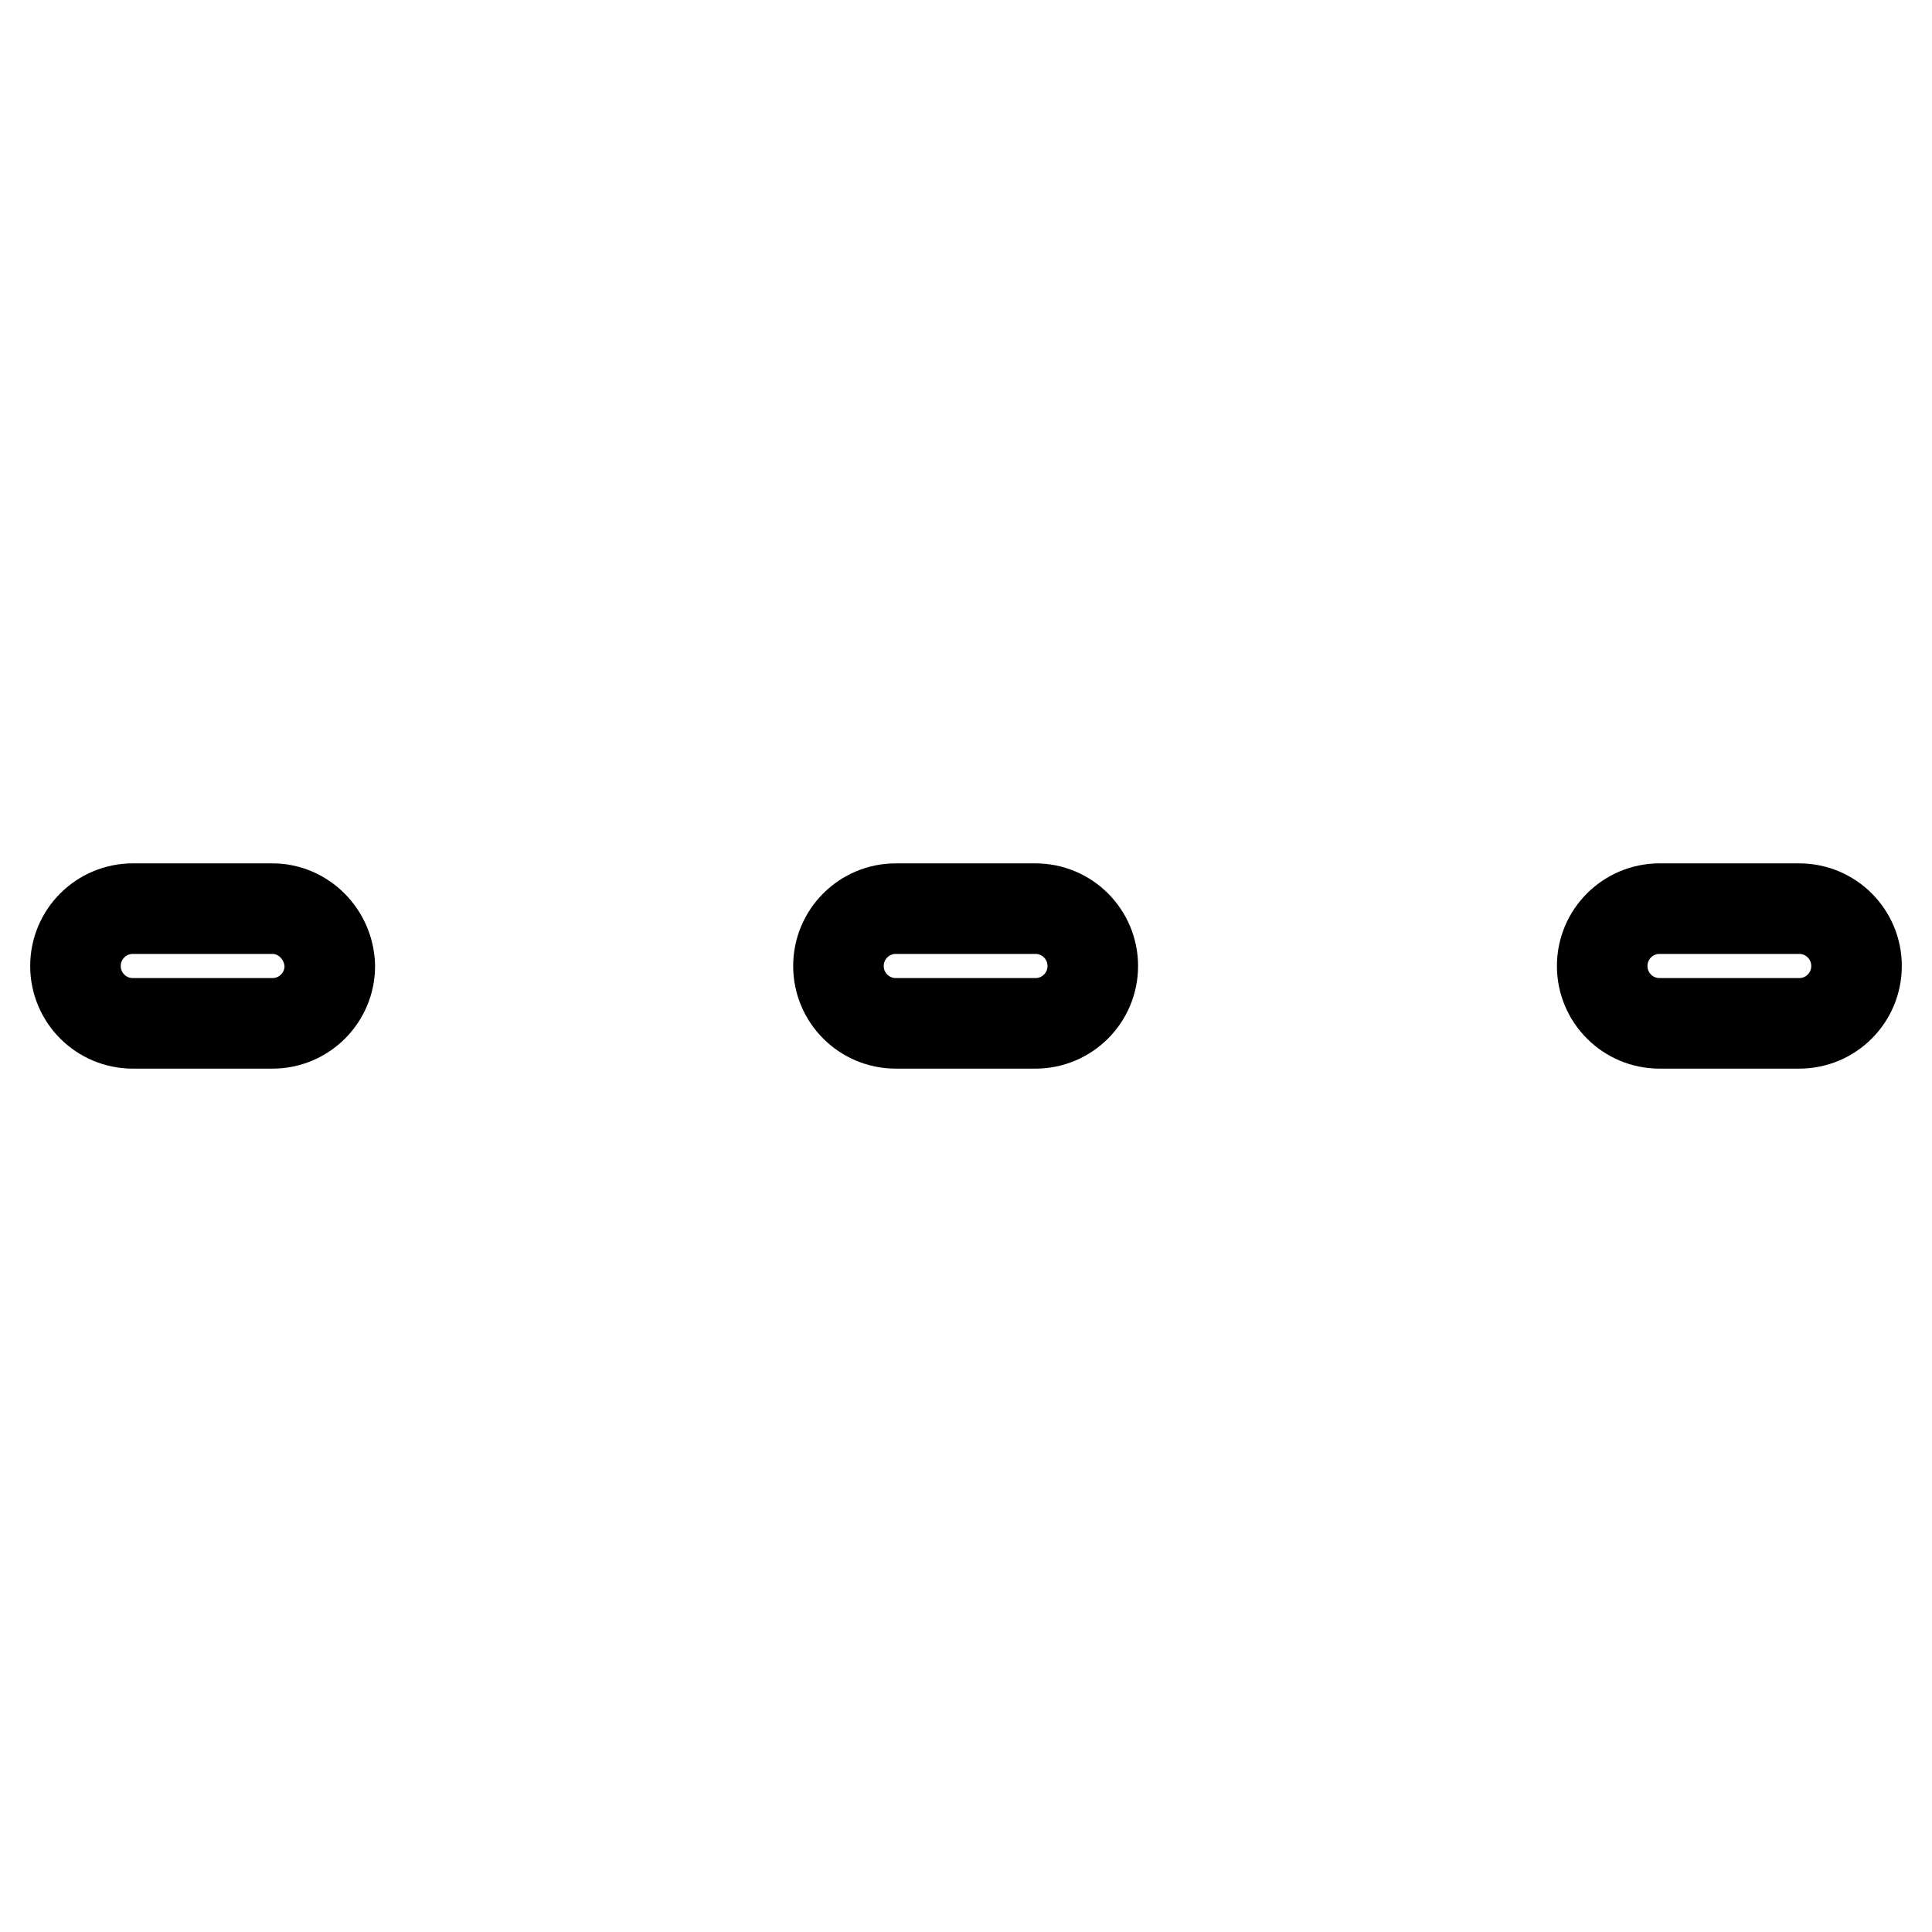 <?xml version="1.0" encoding="utf-8"?>
<!-- Svg Vector Icons : http://www.onlinewebfonts.com/icon -->
<!DOCTYPE svg PUBLIC "-//W3C//DTD SVG 1.1//EN" "http://www.w3.org/Graphics/SVG/1.1/DTD/svg11.dtd">
<svg version="1.1" xmlns="http://www.w3.org/2000/svg" xmlns:xlink="http://www.w3.org/1999/xlink" x="0px" y="0px" viewBox="0 0 256 256" enable-background="new 0 0 256 256" xml:space="preserve">
<g> <path stroke-width="12" fill-opacity="0" stroke="#000000"  d="M36.1,120.4H17.6c-4.2,0-7.6,3.4-7.6,7.6c0,4.2,3.4,7.6,7.6,7.6h18.5c4.2,0,7.6-3.4,7.6-7.6 C43.6,123.8,40.2,120.4,36.1,120.4z M137.2,120.4h-18.5c-4.2,0-7.6,3.4-7.6,7.6c0,4.2,3.4,7.6,7.6,7.6h18.5c4.2,0,7.6-3.4,7.6-7.6 C144.8,123.8,141.4,120.4,137.2,120.4z M238.4,120.4h-18.5c-4.2,0-7.6,3.4-7.6,7.6c0,4.2,3.4,7.6,7.6,7.6h18.5 c4.2,0,7.6-3.4,7.6-7.6C246,123.8,242.6,120.4,238.4,120.4z"/></g>
</svg>